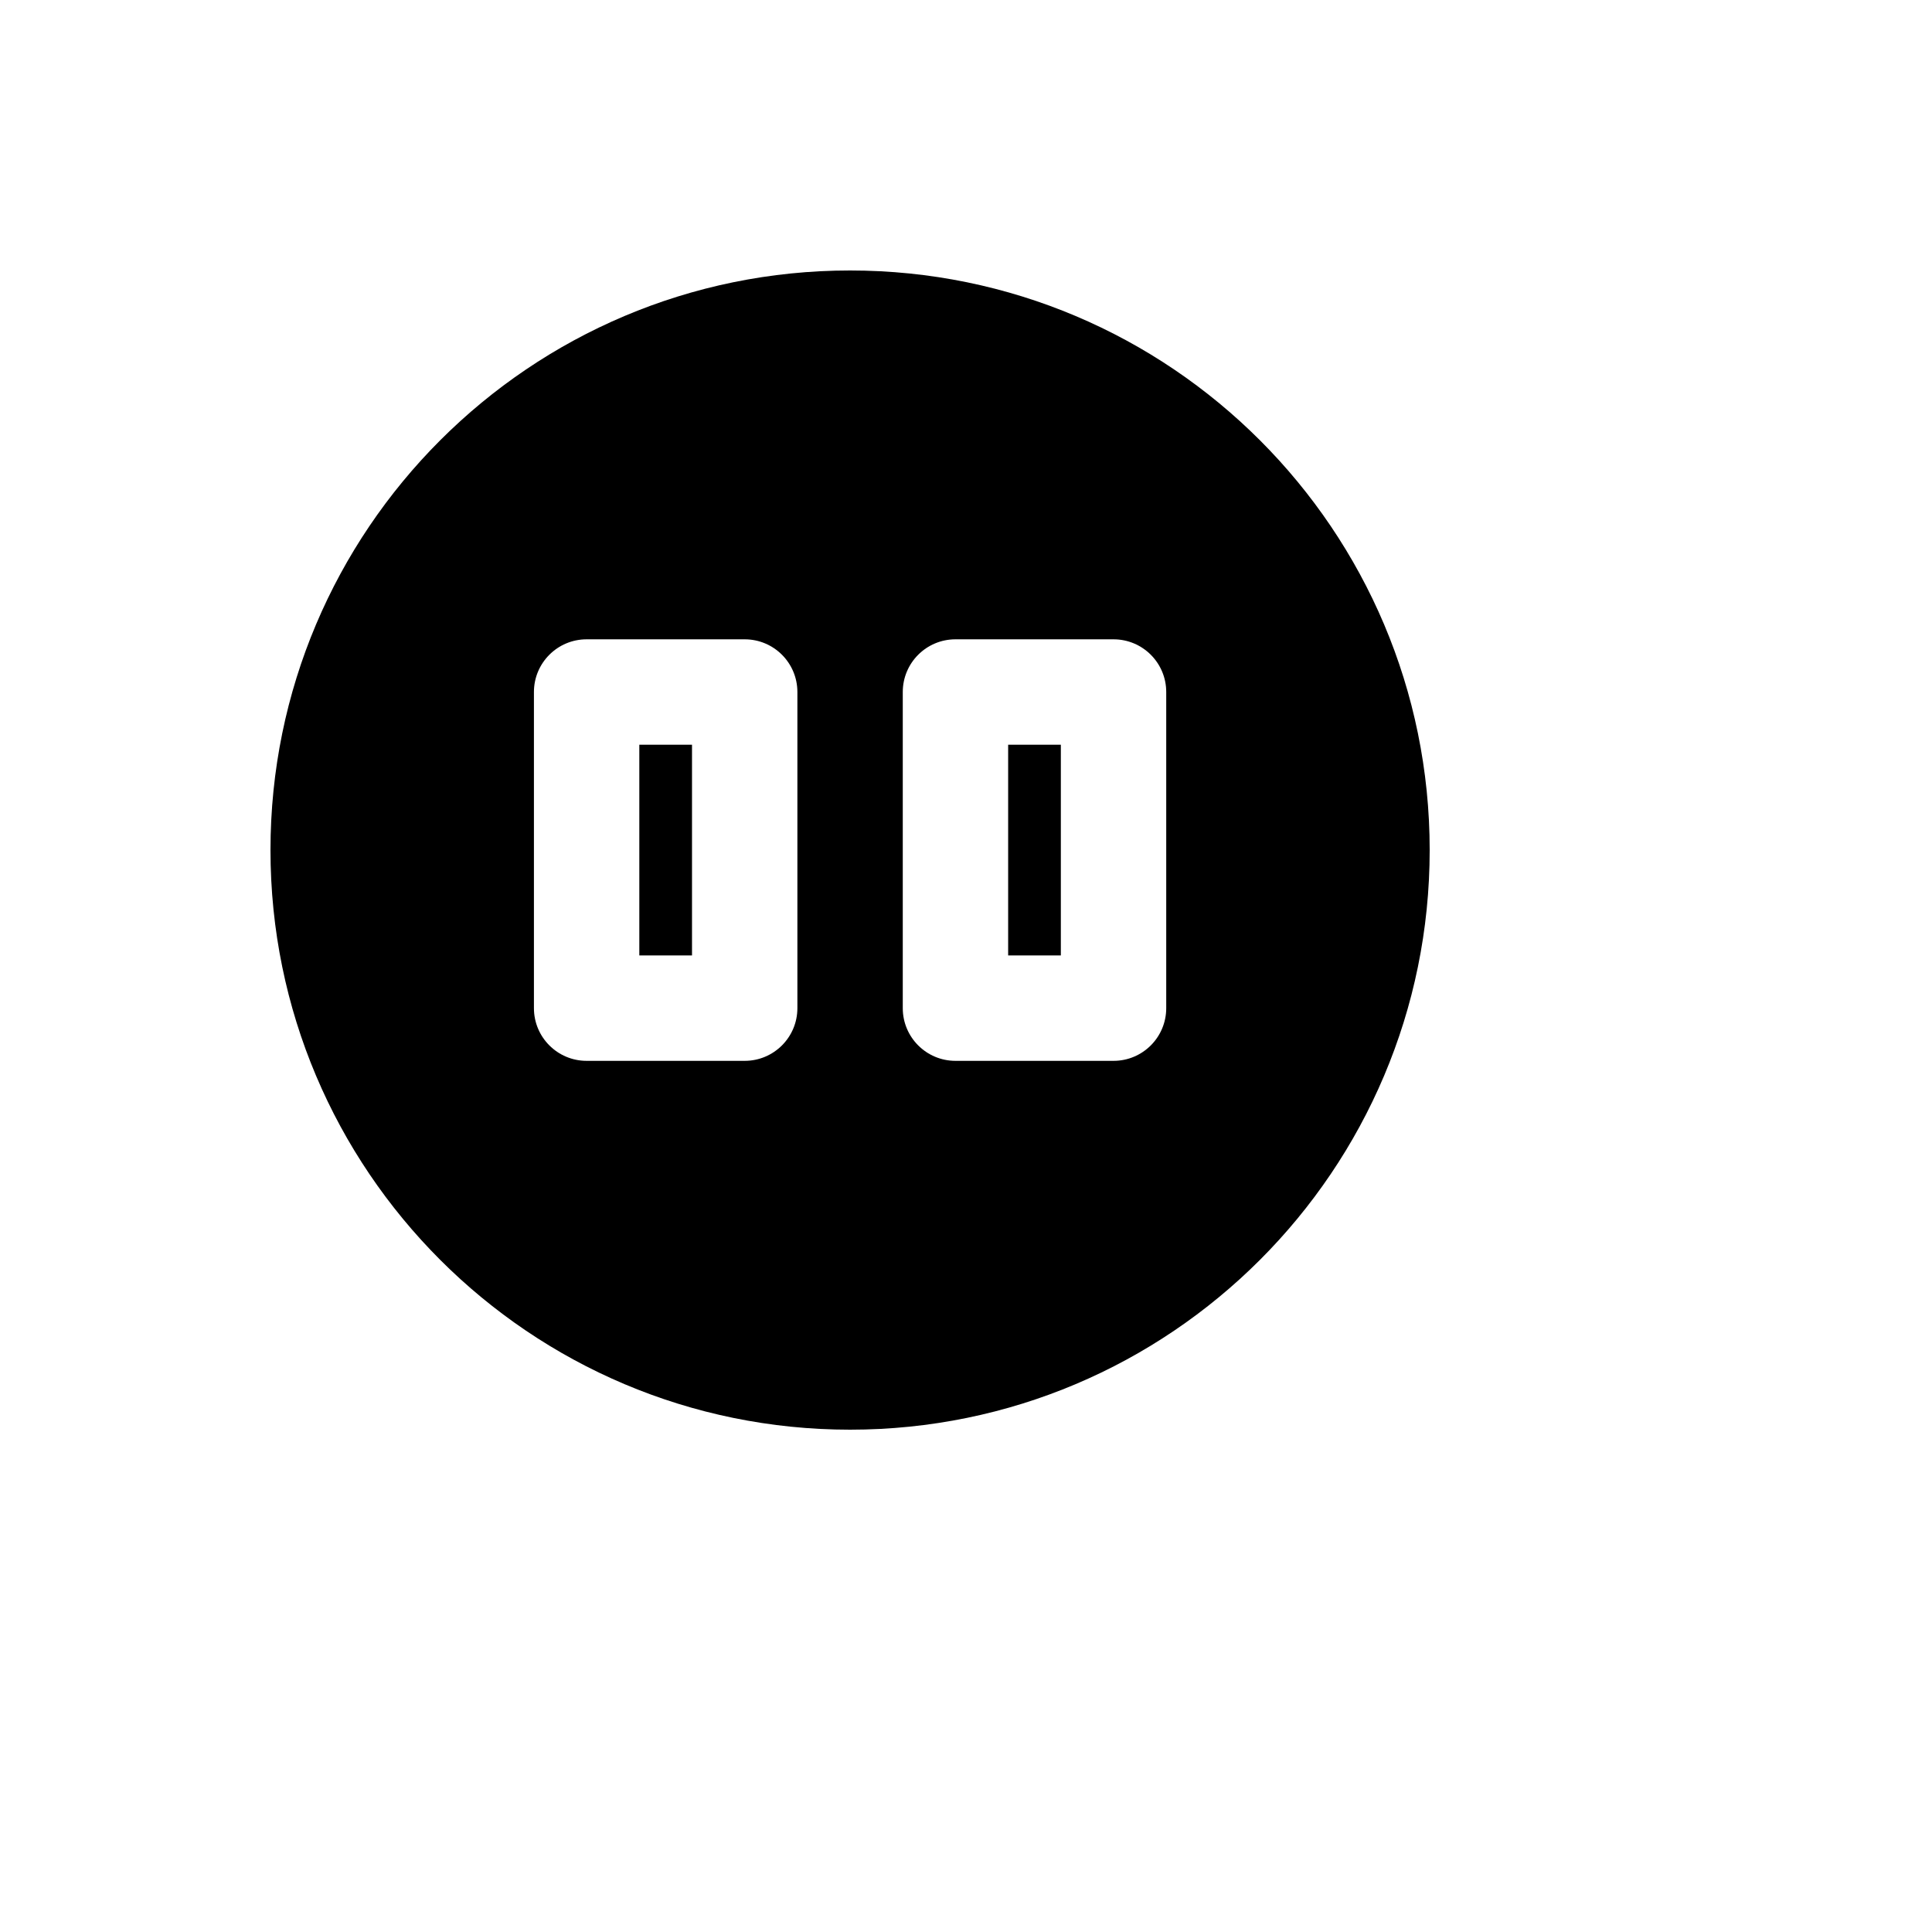 <svg xmlns="http://www.w3.org/2000/svg" version="1.1" xmlns:xlink="http://www.w3.org/1999/xlink" width="100%" height="100%" id="svgWorkerArea" viewBox="-25 -25 625 625" xmlns:idraw="https://idraw.muisca.co" style="background: white;"><defs id="defsdoc"><pattern id="patternBool" x="0" y="0" width="10" height="10" patternUnits="userSpaceOnUse" patternTransform="rotate(35)"><circle cx="5" cy="5" r="4" style="stroke: none;fill: #ff000070;"></circle></pattern></defs><g id="fileImp-700400181" class="cosito"><path id="pathImp-596107346" clip-rule="evenodd" fill="currentColor" fill-rule="evenodd" class="grouped" d="M250 62.5C353.551 62.5 437.5 146.449 437.5 250 437.5 353.551 353.551 437.5 250 437.5 146.449 437.5 62.5 353.551 62.5 250 62.5 146.449 146.449 62.5 250 62.5 250 62.5 250 62.5 250 62.5M147.727 198.864C147.727 189.449 155.358 181.818 164.773 181.818 164.773 181.818 215.909 181.818 215.909 181.818 225.323 181.818 232.954 189.449 232.954 198.864 232.954 198.864 232.954 301.136 232.954 301.136 232.954 310.55 225.323 318.182 215.909 318.182 215.909 318.182 164.773 318.182 164.773 318.182 155.358 318.182 147.727 310.55 147.727 301.136 147.727 301.136 147.727 198.864 147.727 198.864 147.727 198.864 147.727 198.864 147.727 198.864M181.818 284.091C181.818 284.091 198.864 284.091 198.864 284.091 198.864 284.091 198.864 215.909 198.864 215.909 198.864 215.909 181.818 215.909 181.818 215.909 181.818 215.909 181.818 284.091 181.818 284.091 181.818 284.091 181.818 284.091 181.818 284.091M284.091 181.818C274.677 181.818 267.045 189.449 267.045 198.864 267.045 198.864 267.045 301.136 267.045 301.136 267.045 310.55 274.677 318.182 284.091 318.182 284.091 318.182 335.227 318.182 335.227 318.182 344.641 318.182 352.273 310.55 352.273 301.136 352.273 301.136 352.273 198.864 352.273 198.864 352.273 189.449 344.641 181.818 335.227 181.818 335.227 181.818 284.091 181.818 284.091 181.818 284.091 181.818 284.091 181.818 284.091 181.818M318.182 284.091C318.182 284.091 301.136 284.091 301.136 284.091 301.136 284.091 301.136 215.909 301.136 215.909 301.136 215.909 318.182 215.909 318.182 215.909 318.182 215.909 318.182 284.091 318.182 284.091 318.182 284.091 318.182 284.091 318.182 284.091"></path></g></svg>